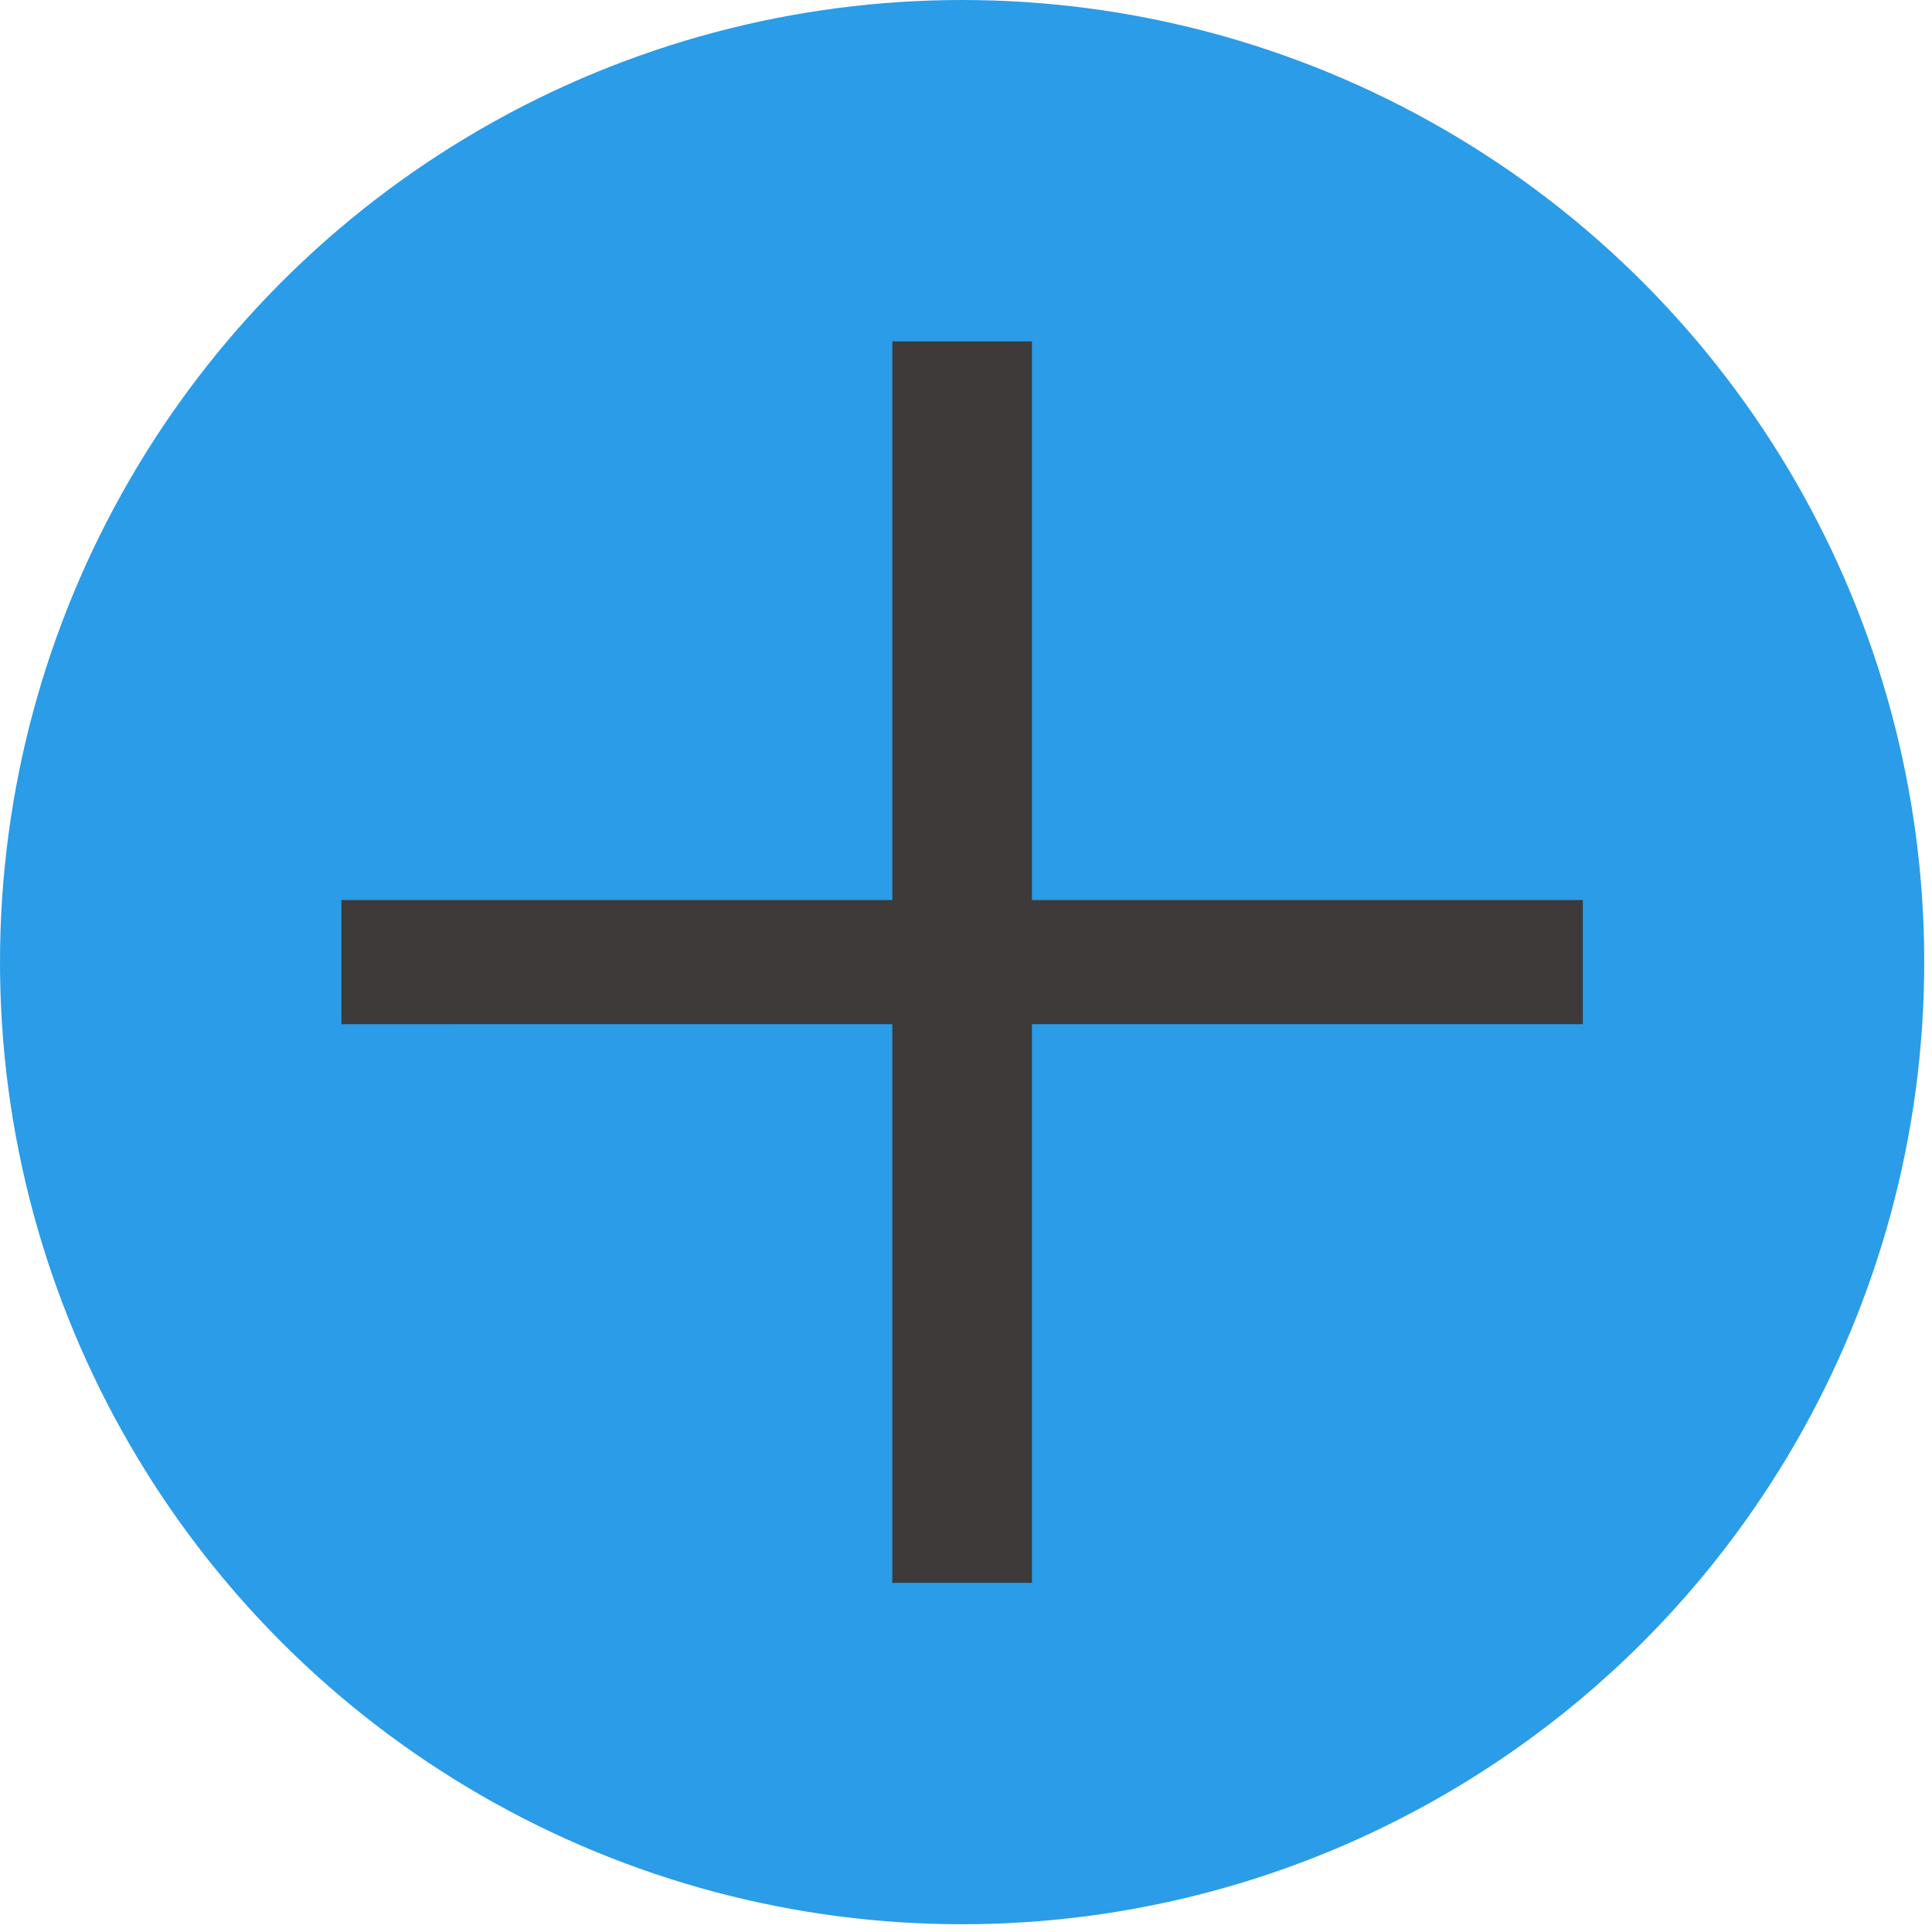 <?xml version="1.0" encoding="utf-8"?>
<!-- Generator: Adobe Illustrator 23.0.2, SVG Export Plug-In . SVG Version: 6.00 Build 0)  -->
<svg version="1.1" id="レイヤー_1" xmlns="http://www.w3.org/2000/svg" xmlns:xlink="http://www.w3.org/1999/xlink" x="0px"
	 y="0px" viewBox="0 0 24.9 24.9" style="enable-background:new 0 0 24.9 24.9;" xml:space="preserve">
<style type="text/css">
	.st0{fill:#2B9CE7;}
	.st1{fill:#3E3A39;}
</style>
<g id="レイヤー_1-2">
	<circle class="st0" cx="12.4" cy="12.4" r="12.4"/>
</g>
<g>
	<path class="st1" d="M11.5,4.4h1.8v7.2h7.1v1.6h-7.1v7.2h-1.8v-7.2H4.4v-1.6h7.1V4.4z"/>
</g>
</svg>
